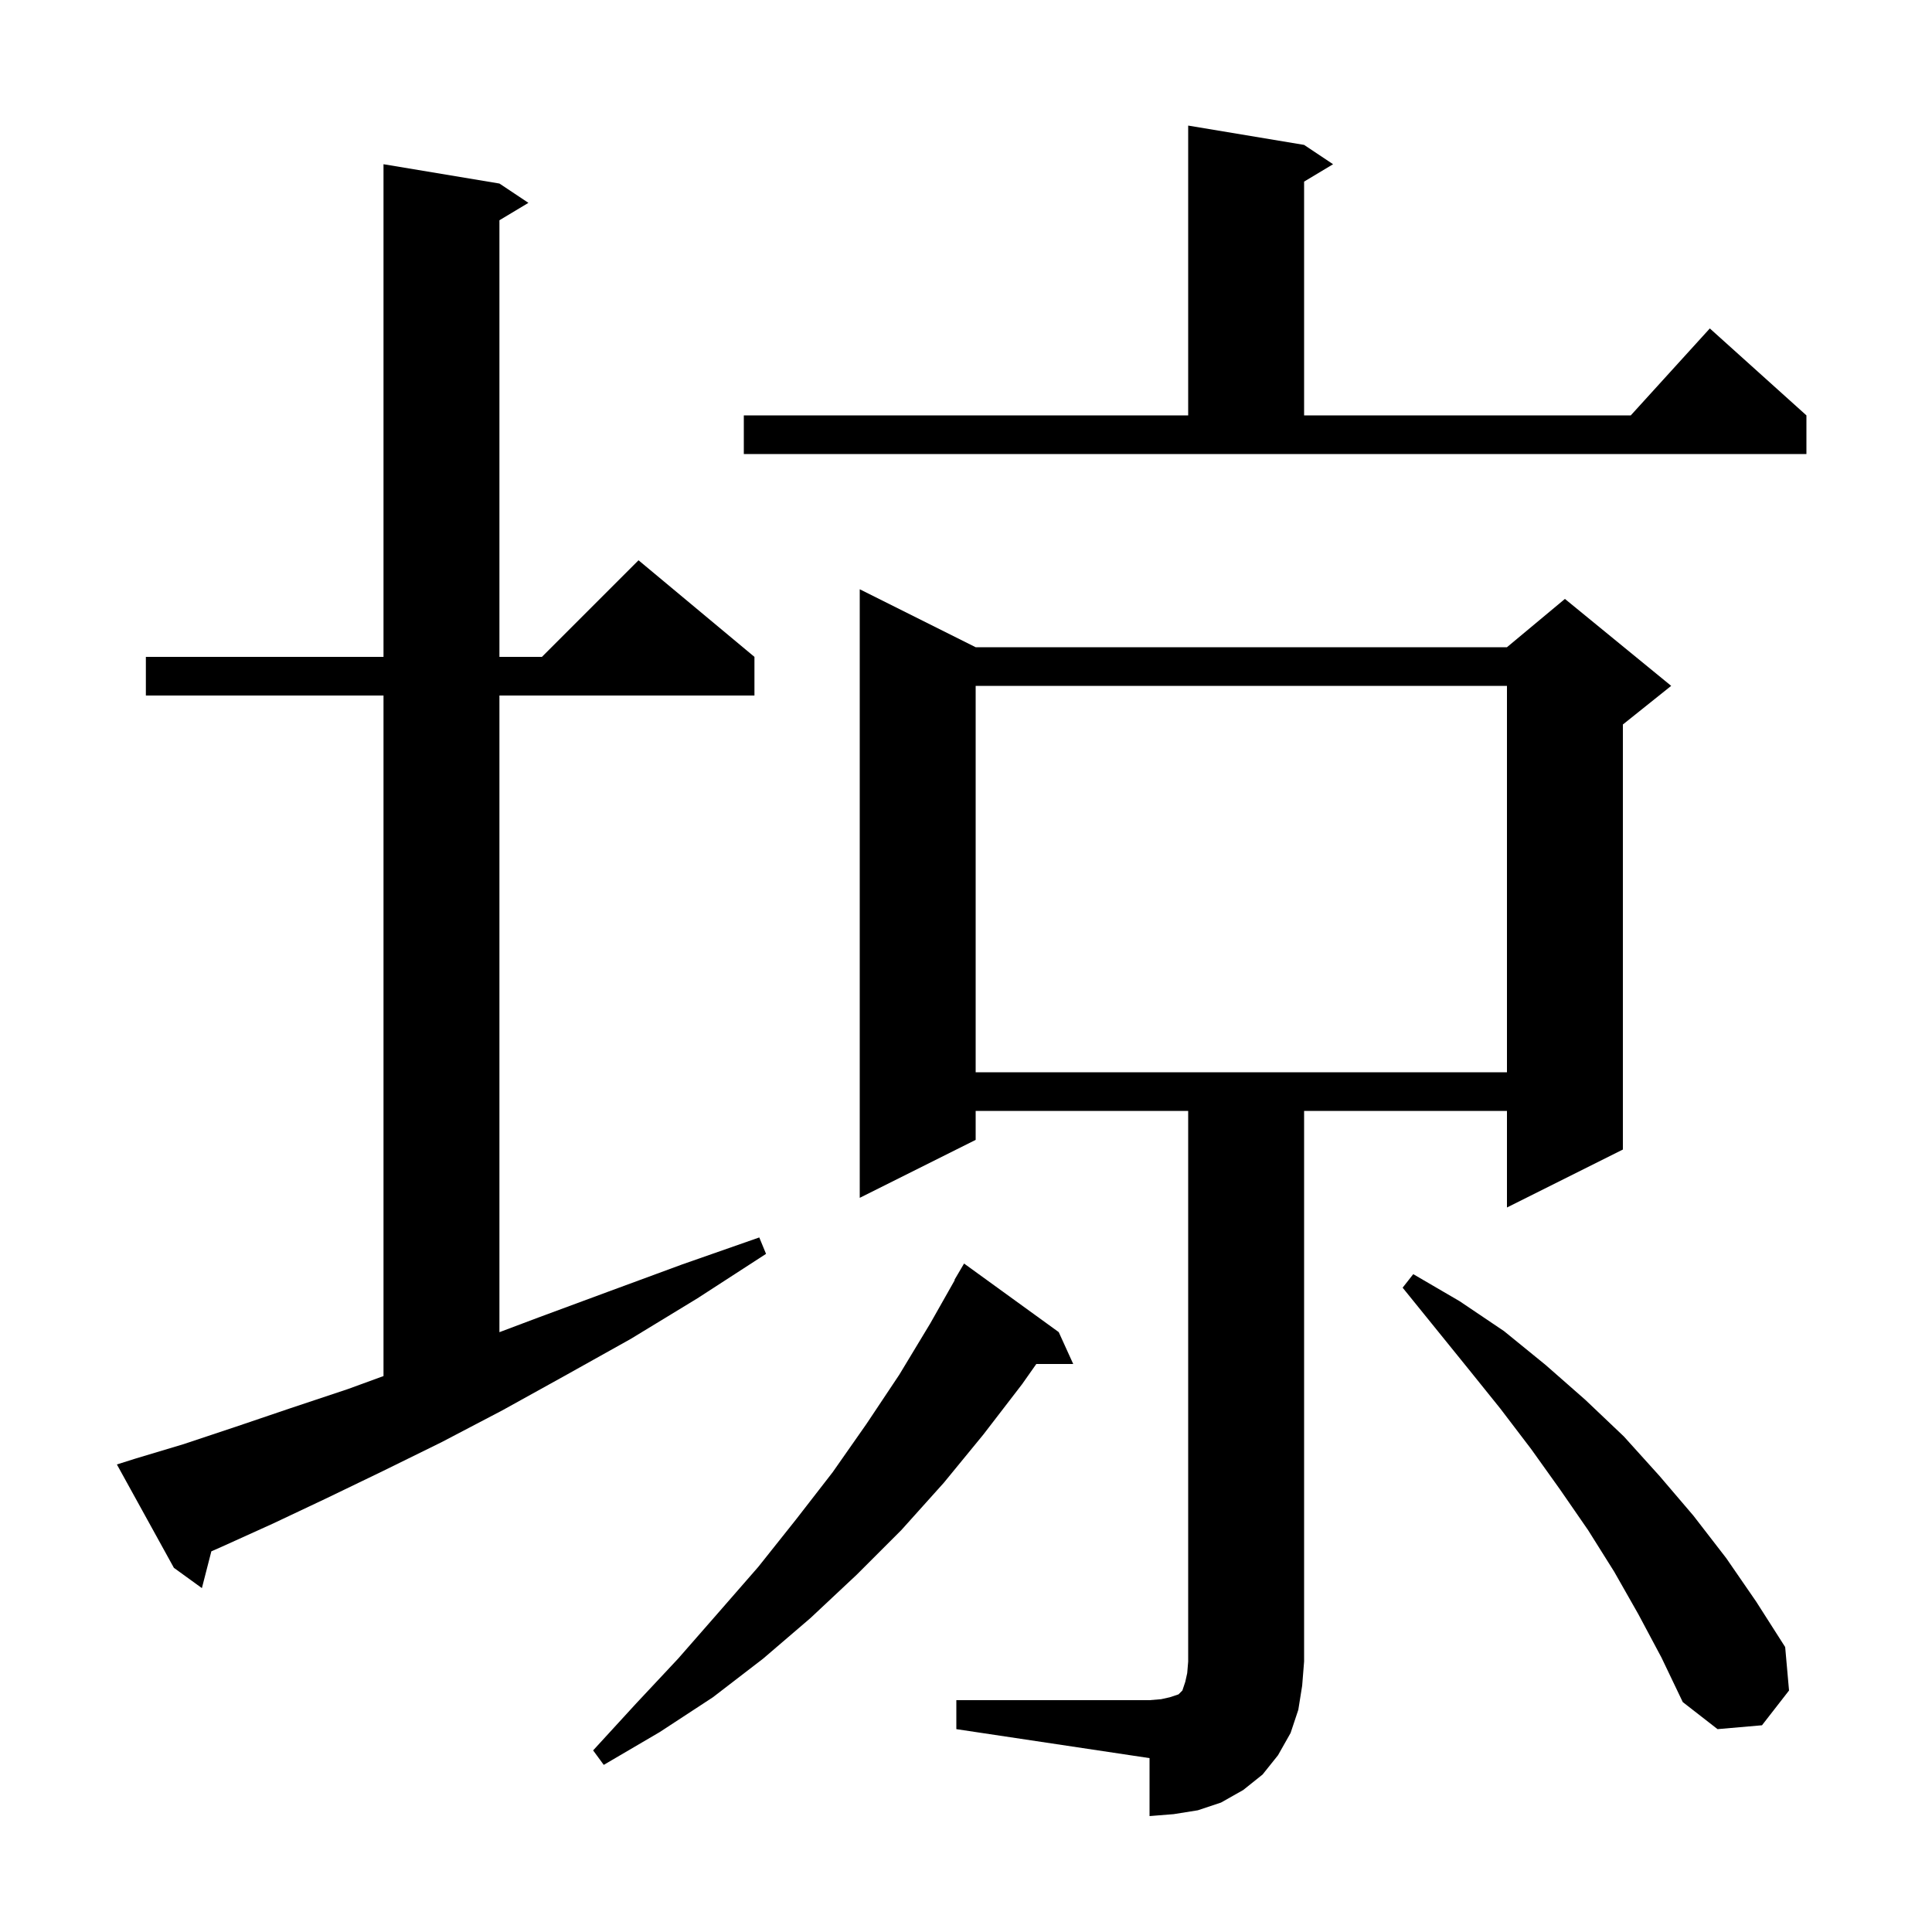 <svg xmlns="http://www.w3.org/2000/svg" xmlns:xlink="http://www.w3.org/1999/xlink" version="1.1" baseProfile="full" viewBox="0 0 200 200" width="200" height="200"><g fill="currentColor"><path d="M 99.0 176.0 L 119.0 176.0 L 120.2 175.9 L 121.1 175.7 L 122.0 175.4 L 122.4 175.0 L 122.7 174.1 L 122.9 173.2 L 123.0 172.0 L 123.0 115.0 L 101.0 115.0 L 101.0 118.0 L 89.0 124.0 L 89.0 61.0 L 101.0 67.0 L 156.0 67.0 L 162.0 62.0 L 173.0 71.0 L 168.0 75.0 L 168.0 119.0 L 156.0 125.0 L 156.0 115.0 L 135.0 115.0 L 135.0 172.0 L 134.8 174.5 L 134.4 177.0 L 133.6 179.4 L 132.3 181.7 L 130.7 183.7 L 128.7 185.3 L 126.4 186.6 L 124.0 187.4 L 121.5 187.8 L 119.0 188.0 L 119.0 182.0 L 99.0 179.0 Z M 109.6 137.9 L 111.1 141.2 L 107.278 141.2 L 105.8 143.3 L 101.8 148.5 L 97.7 153.5 L 93.3 158.4 L 88.7 163.0 L 83.9 167.5 L 79.0 171.7 L 73.8 175.7 L 68.3 179.3 L 62.5 182.7 L 61.4 181.2 L 65.8 176.4 L 70.2 171.7 L 74.4 166.9 L 78.5 162.2 L 82.4 157.3 L 86.2 152.4 L 89.7 147.4 L 93.1 142.3 L 96.3 137.0 L 98.837 132.518 L 98.8 132.5 L 99.8 130.8 Z M 169.6 167.1 L 167.1 162.7 L 164.4 158.4 L 161.5 154.2 L 158.5 150.0 L 155.3 145.8 L 152.0 141.7 L 145.2 133.3 L 146.3 131.9 L 151.1 134.7 L 155.7 137.8 L 160.0 141.3 L 164.1 144.9 L 168.1 148.7 L 171.8 152.8 L 175.3 156.9 L 178.7 161.3 L 181.8 165.8 L 184.8 170.5 L 185.2 175.0 L 182.4 178.6 L 177.8 179.0 L 174.2 176.2 L 172.0 171.6 Z M 14.0 151.0 L 19.0 149.5 L 24.4 147.7 L 30.0 145.8 L 36.0 143.8 L 39.7 142.449 L 39.7 72.0 L 15.1 72.0 L 15.1 68.0 L 39.7 68.0 L 39.7 17.0 L 51.7 19.0 L 54.7 21.0 L 51.7 22.8 L 51.7 68.0 L 56.1 68.0 L 66.1 58.0 L 78.1 68.0 L 78.1 72.0 L 51.7 72.0 L 51.7 137.907 L 55.7 136.4 L 63.0 133.7 L 70.6 130.9 L 78.6 128.1 L 79.3 129.8 L 72.2 134.4 L 65.3 138.6 L 58.5 142.4 L 52.0 146.0 L 45.7 149.3 L 39.6 152.3 L 33.8 155.1 L 28.3 157.7 L 23.0 160.1 L 21.879 160.593 L 20.9 164.4 L 18.0 162.3 L 12.1 151.6 Z M 101.0 71.0 L 101.0 111.0 L 156.0 111.0 L 156.0 71.0 Z M 77.0 43.0 L 123.0 43.0 L 123.0 13.0 L 135.0 15.0 L 138.0 17.0 L 135.0 18.8 L 135.0 43.0 L 168.818 43.0 L 177.0 34.0 L 187.0 43.0 L 187.0 47.0 L 77.0 47.0 Z "/></g></svg>